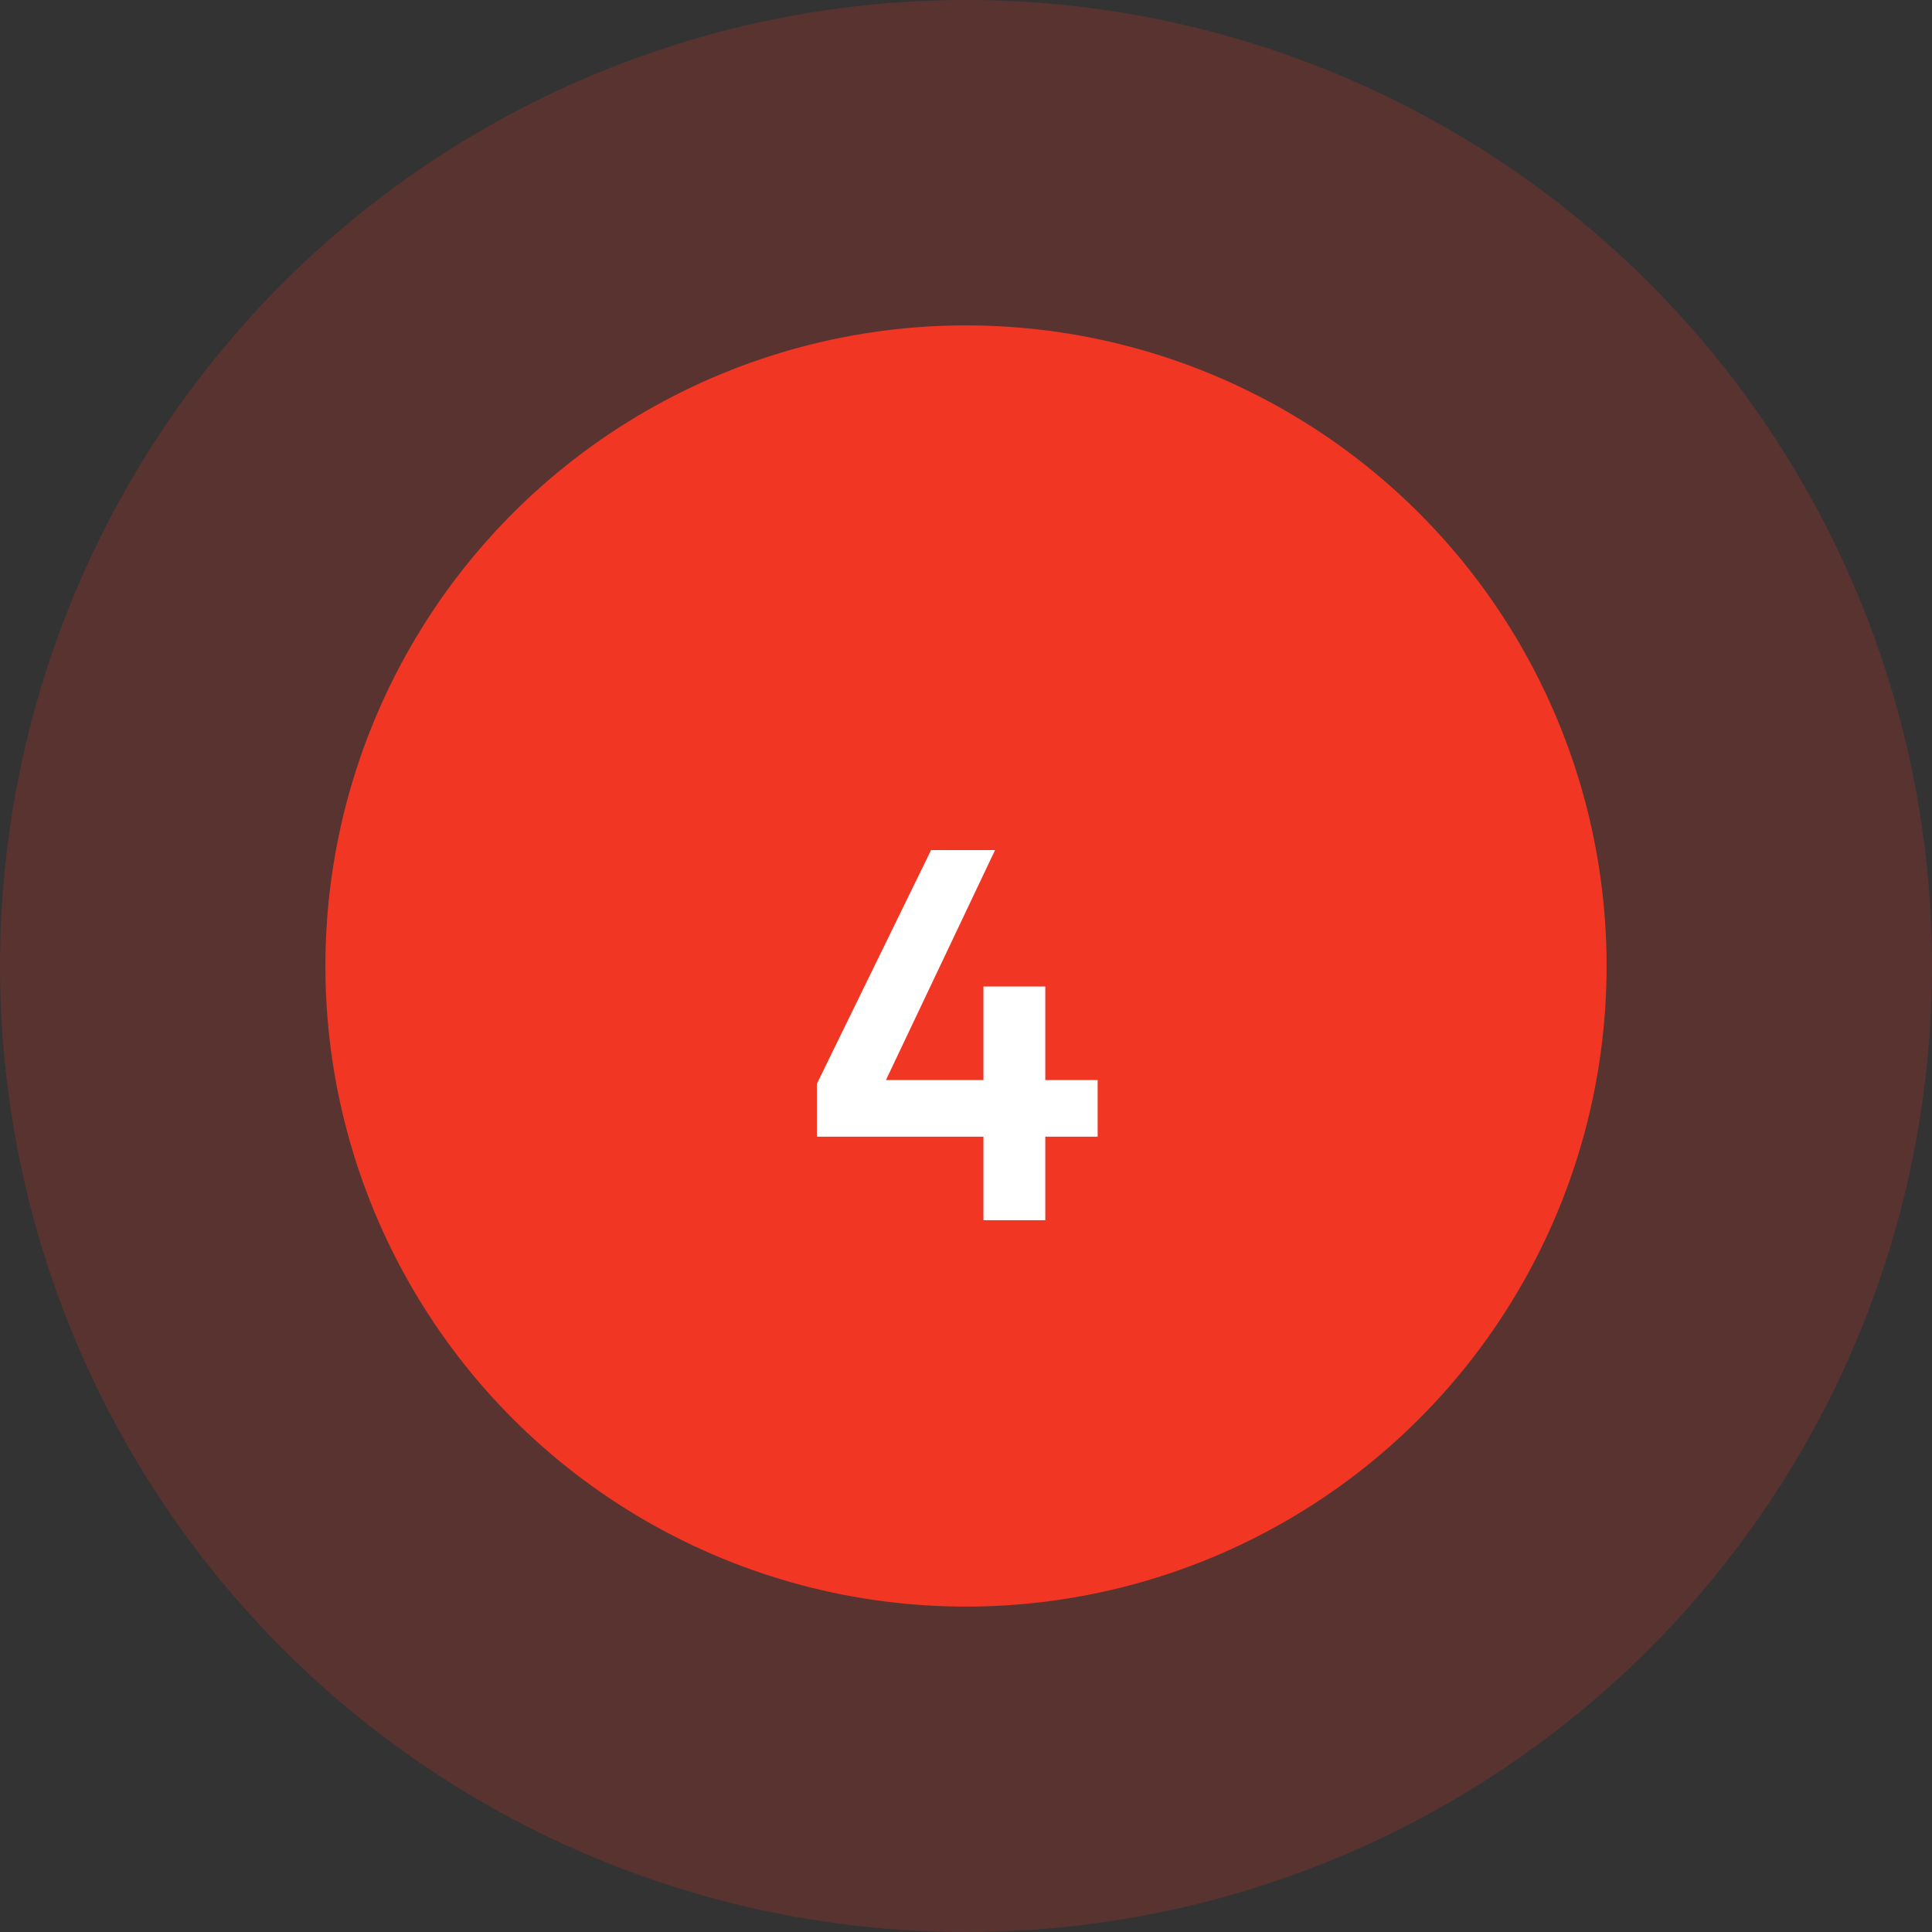 <svg xmlns="http://www.w3.org/2000/svg" width="95" height="95" viewBox="0 0 95 95" fill="none"><rect x="0" y="0" width="95" height="95" fill="#333333" stroke="none"/><circle opacity="0.2" cx="47.5" cy="47.5" r="47.5" fill="#F13624"></circle><circle cx="47.5" cy="47.5" r="31.5" fill="#F13624"></circle><path d="M40.167 55.892V53.292L45.783 41.8H48.929L43.131 54.02L42.403 53.11H53.973V55.892H40.167ZM48.357 60V48.508H51.399V60H48.357Z" fill="white"></path></svg>
